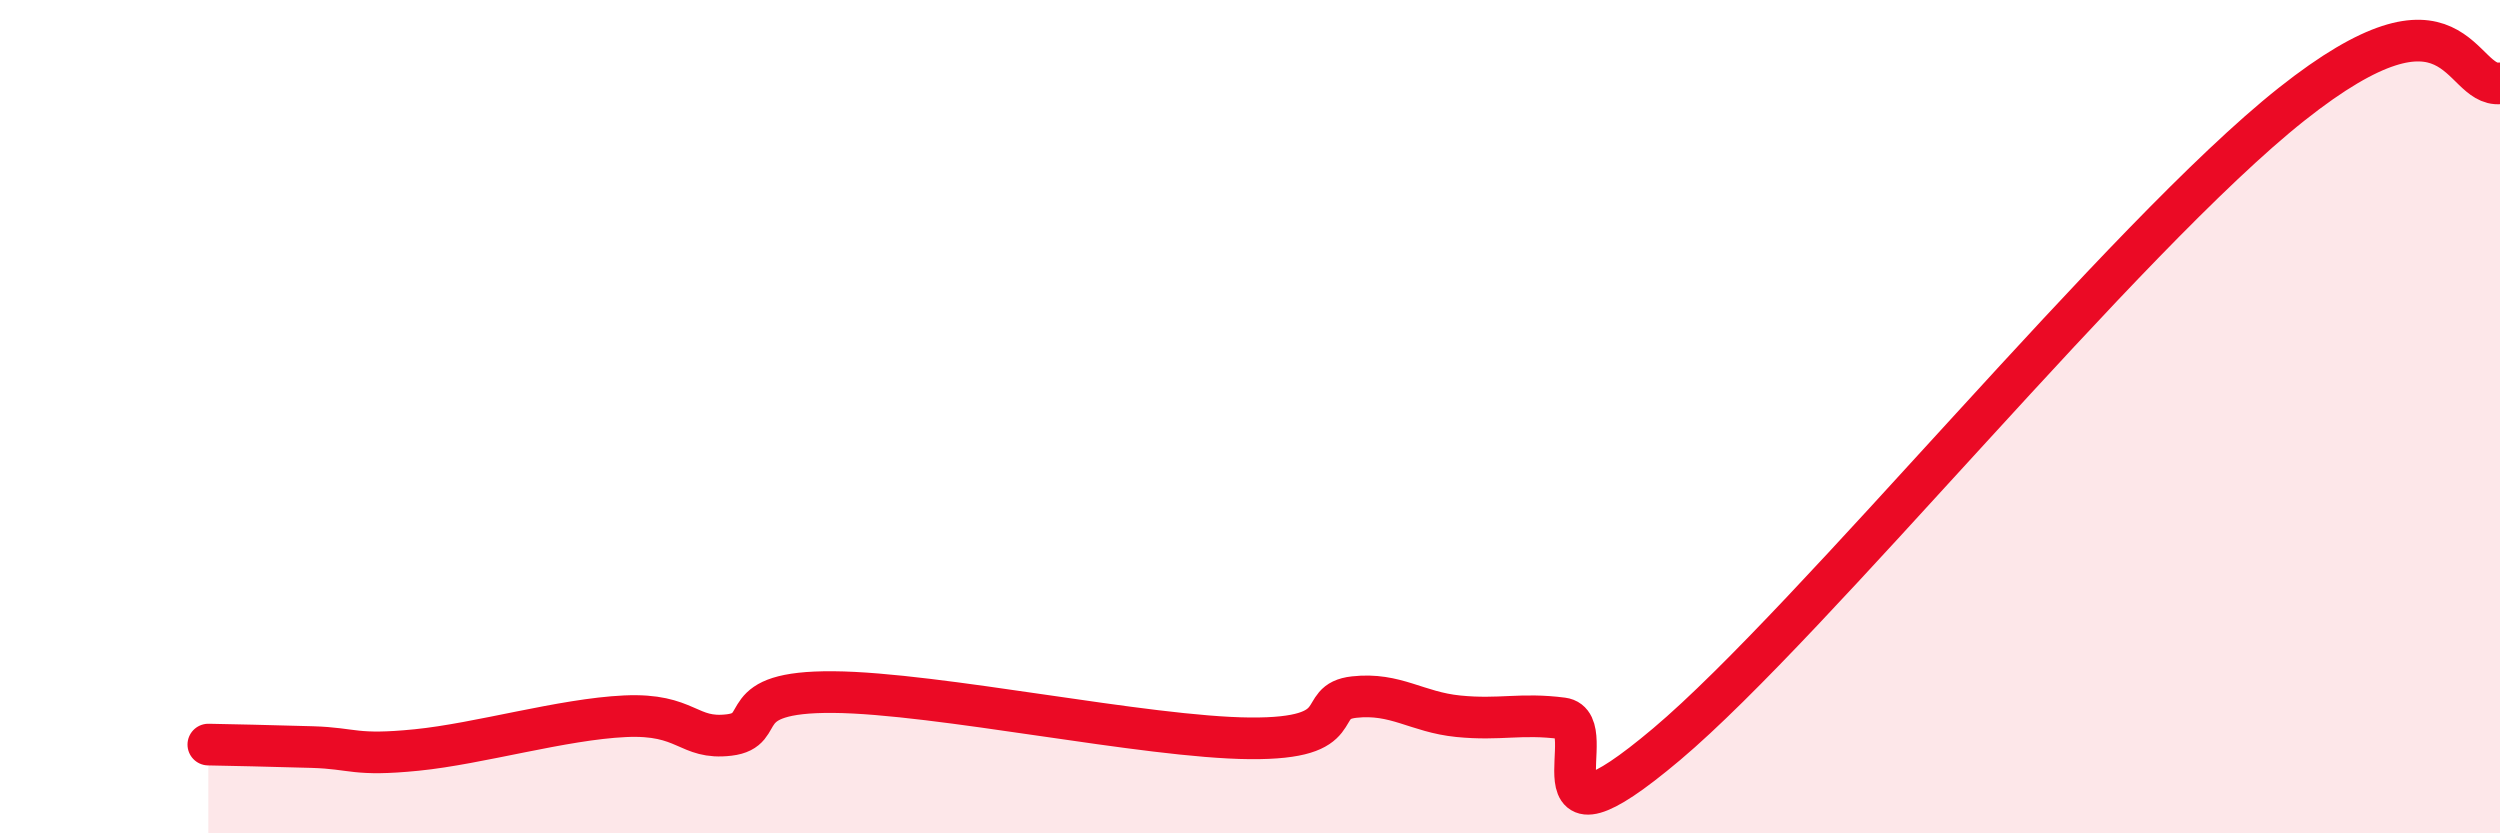 
    <svg width="60" height="20" viewBox="0 0 60 20" xmlns="http://www.w3.org/2000/svg">
      <path
        d="M 5,17.87 C 5.5,17.88 6.5,17.9 7.5,17.93 C 8.5,17.96 8.5,18.15 10,18 C 11.5,17.85 13.5,17.26 15,17.19 C 16.5,17.12 16.5,17.76 17.5,17.64 C 18.5,17.52 17.5,16.59 20,16.61 C 22.5,16.63 27.5,17.7 30,17.72 C 32.5,17.74 31.5,16.84 32.5,16.73 C 33.5,16.62 34,17.09 35,17.19 C 36,17.29 36.5,17.11 37.5,17.24 C 38.5,17.37 36.5,20.81 40,17.86 C 43.5,14.91 51,5.67 55,2.5 C 59,-0.67 59,2.1 60,2L60 20L5 20Z"
        fill="#EB0A25"
        opacity="0.1"
        stroke-linecap="round"
        stroke-linejoin="round"
      />
      <path
        d="M 5,17.87 C 5.5,17.88 6.5,17.9 7.5,17.93 C 8.5,17.96 8.5,18.15 10,18 C 11.5,17.85 13.5,17.26 15,17.19 C 16.5,17.12 16.5,17.76 17.5,17.64 C 18.5,17.52 17.5,16.59 20,16.61 C 22.5,16.63 27.5,17.7 30,17.72 C 32.5,17.74 31.5,16.84 32.5,16.73 C 33.5,16.62 34,17.09 35,17.19 C 36,17.29 36.5,17.11 37.5,17.24 C 38.5,17.37 36.5,20.81 40,17.86 C 43.5,14.91 51,5.67 55,2.5 C 59,-0.67 59,2.1 60,2"
        stroke="#EB0A25"
        stroke-width="1"
        fill="none"
        stroke-linecap="round"
        stroke-linejoin="round"
      />
    </svg>
  